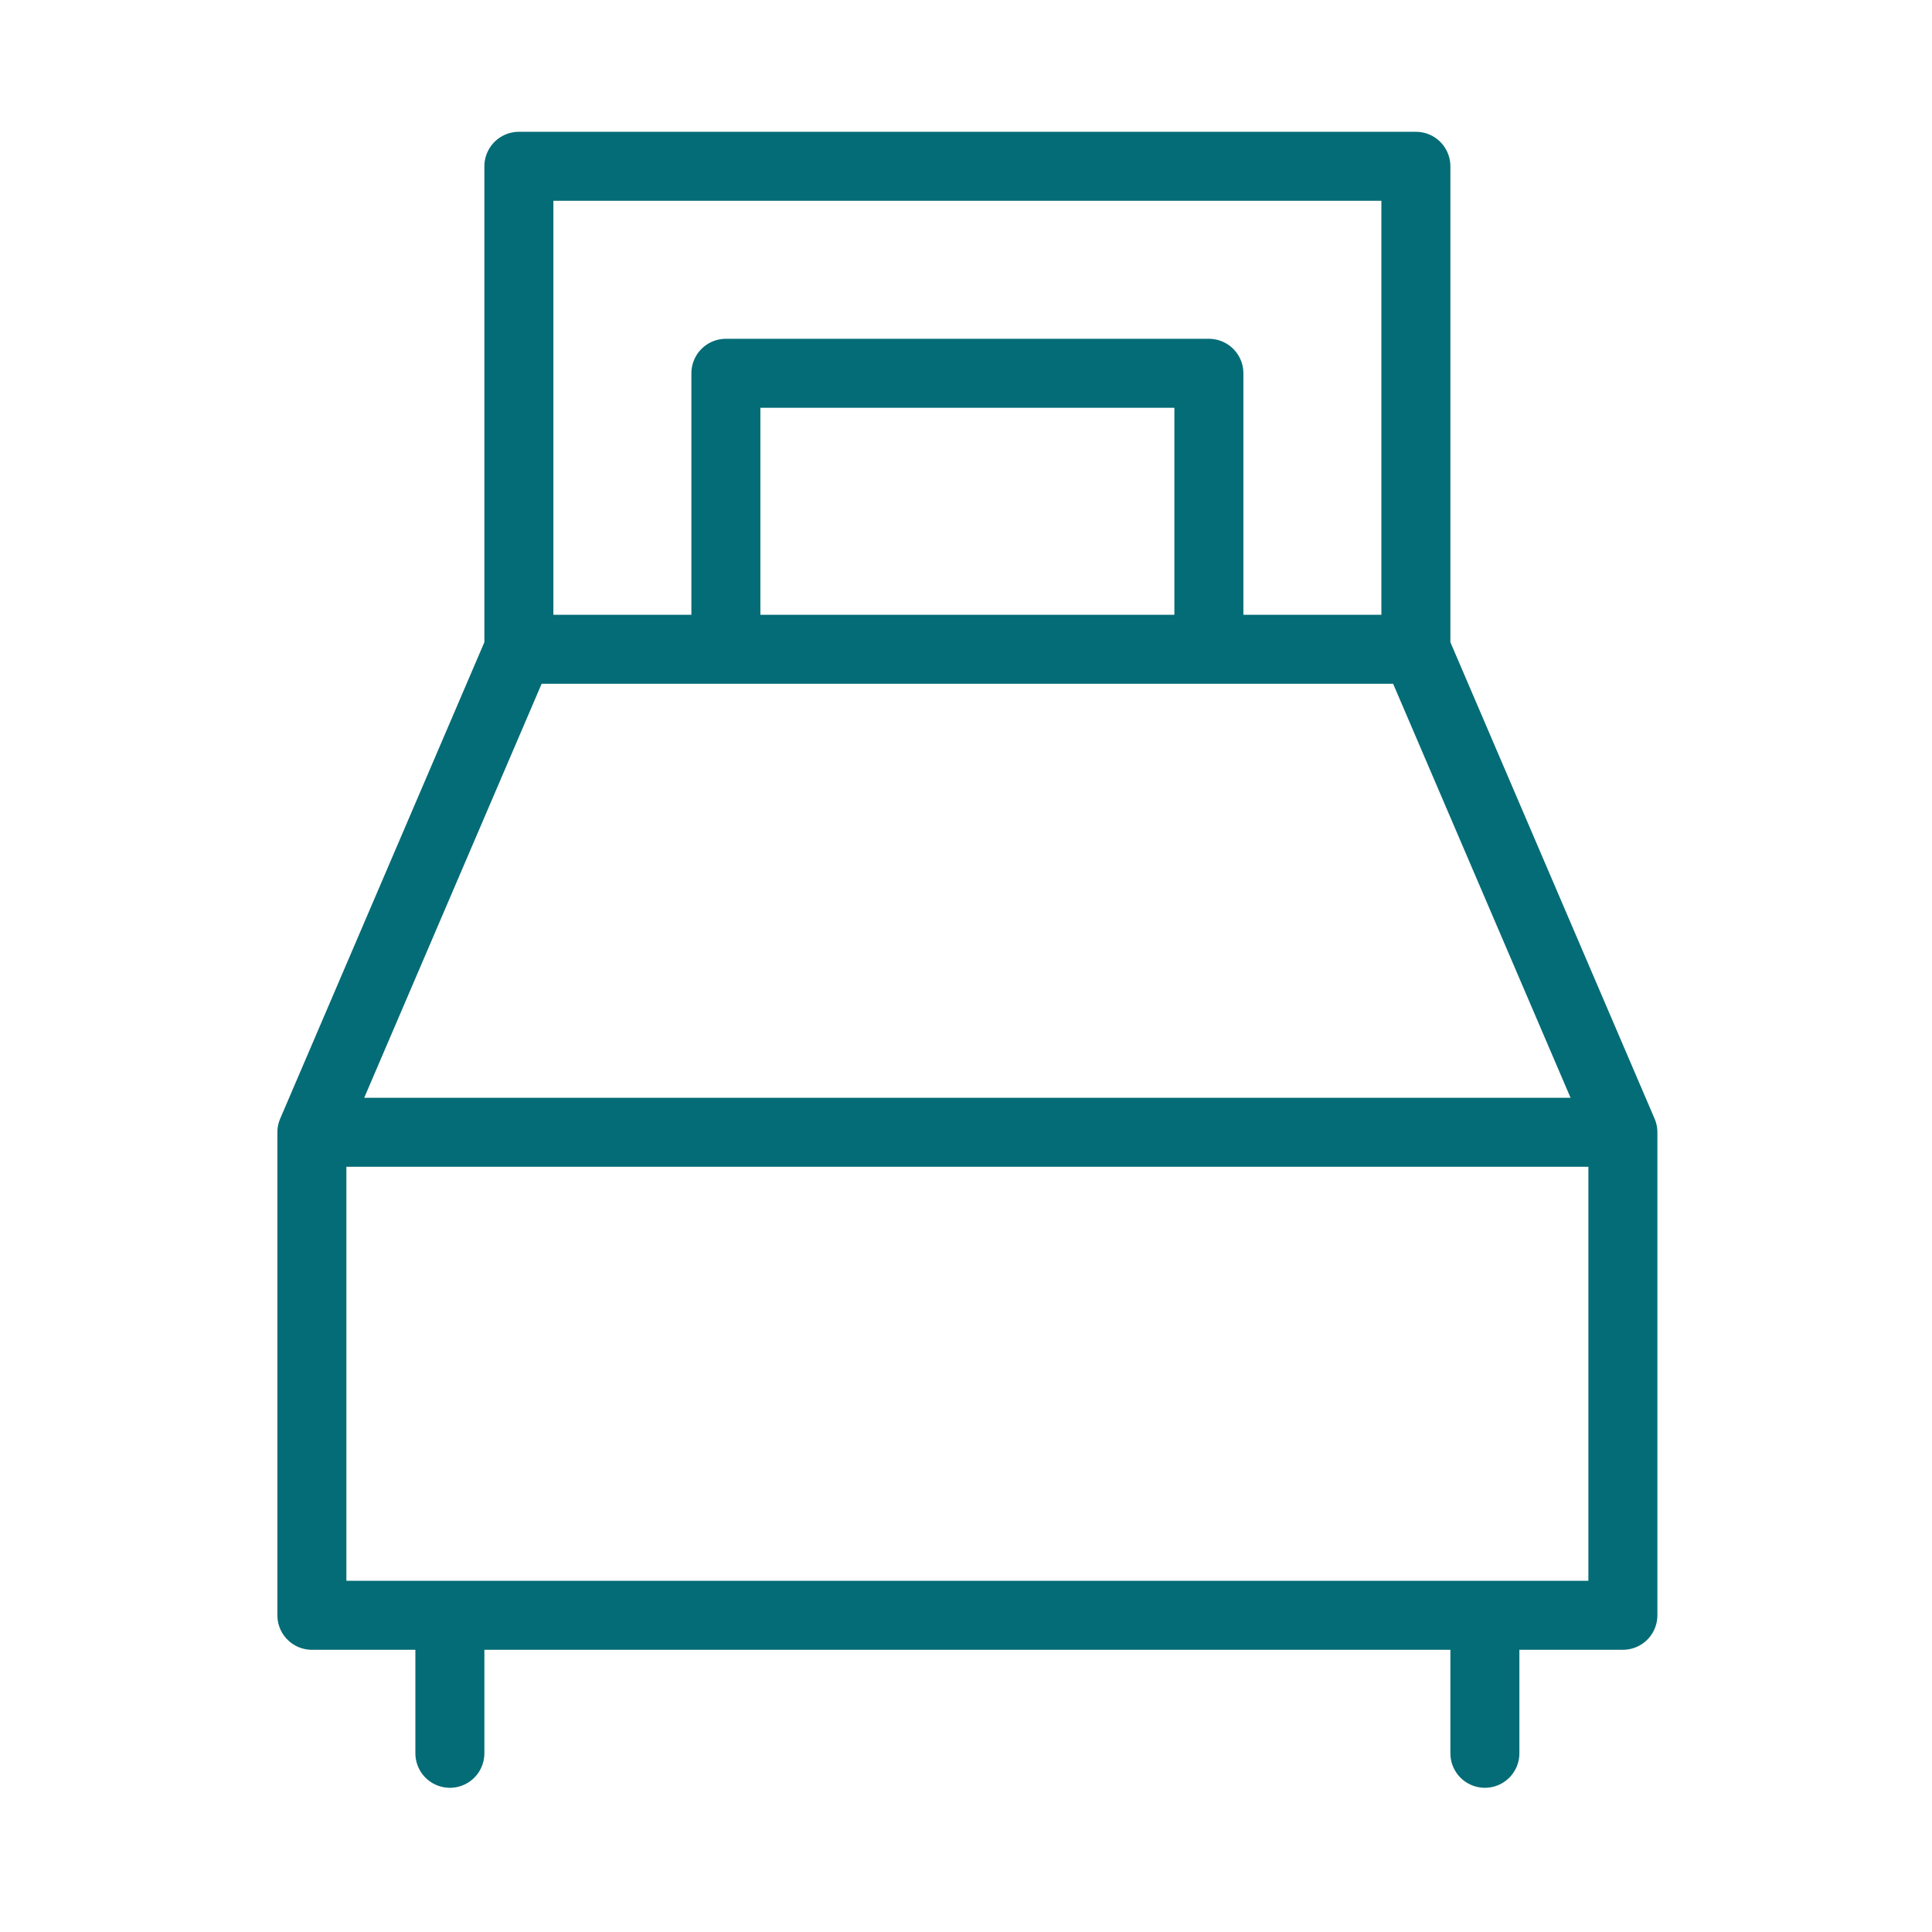<svg id="Livello_2" data-name="Livello 2" xmlns="http://www.w3.org/2000/svg" viewBox="0 0 28 28"><defs><style>.cls-1{fill:none;stroke:#046c76;stroke-linecap:round;stroke-linejoin:round;}</style></defs><path class="cls-1" d="M4.52,16.41h19m-3-7h-13l-3,7v7h19v-7Zm0-7h-13v7h13Zm-3,7v-4h-7v4m-4,14v2m15-2v2"/></svg>